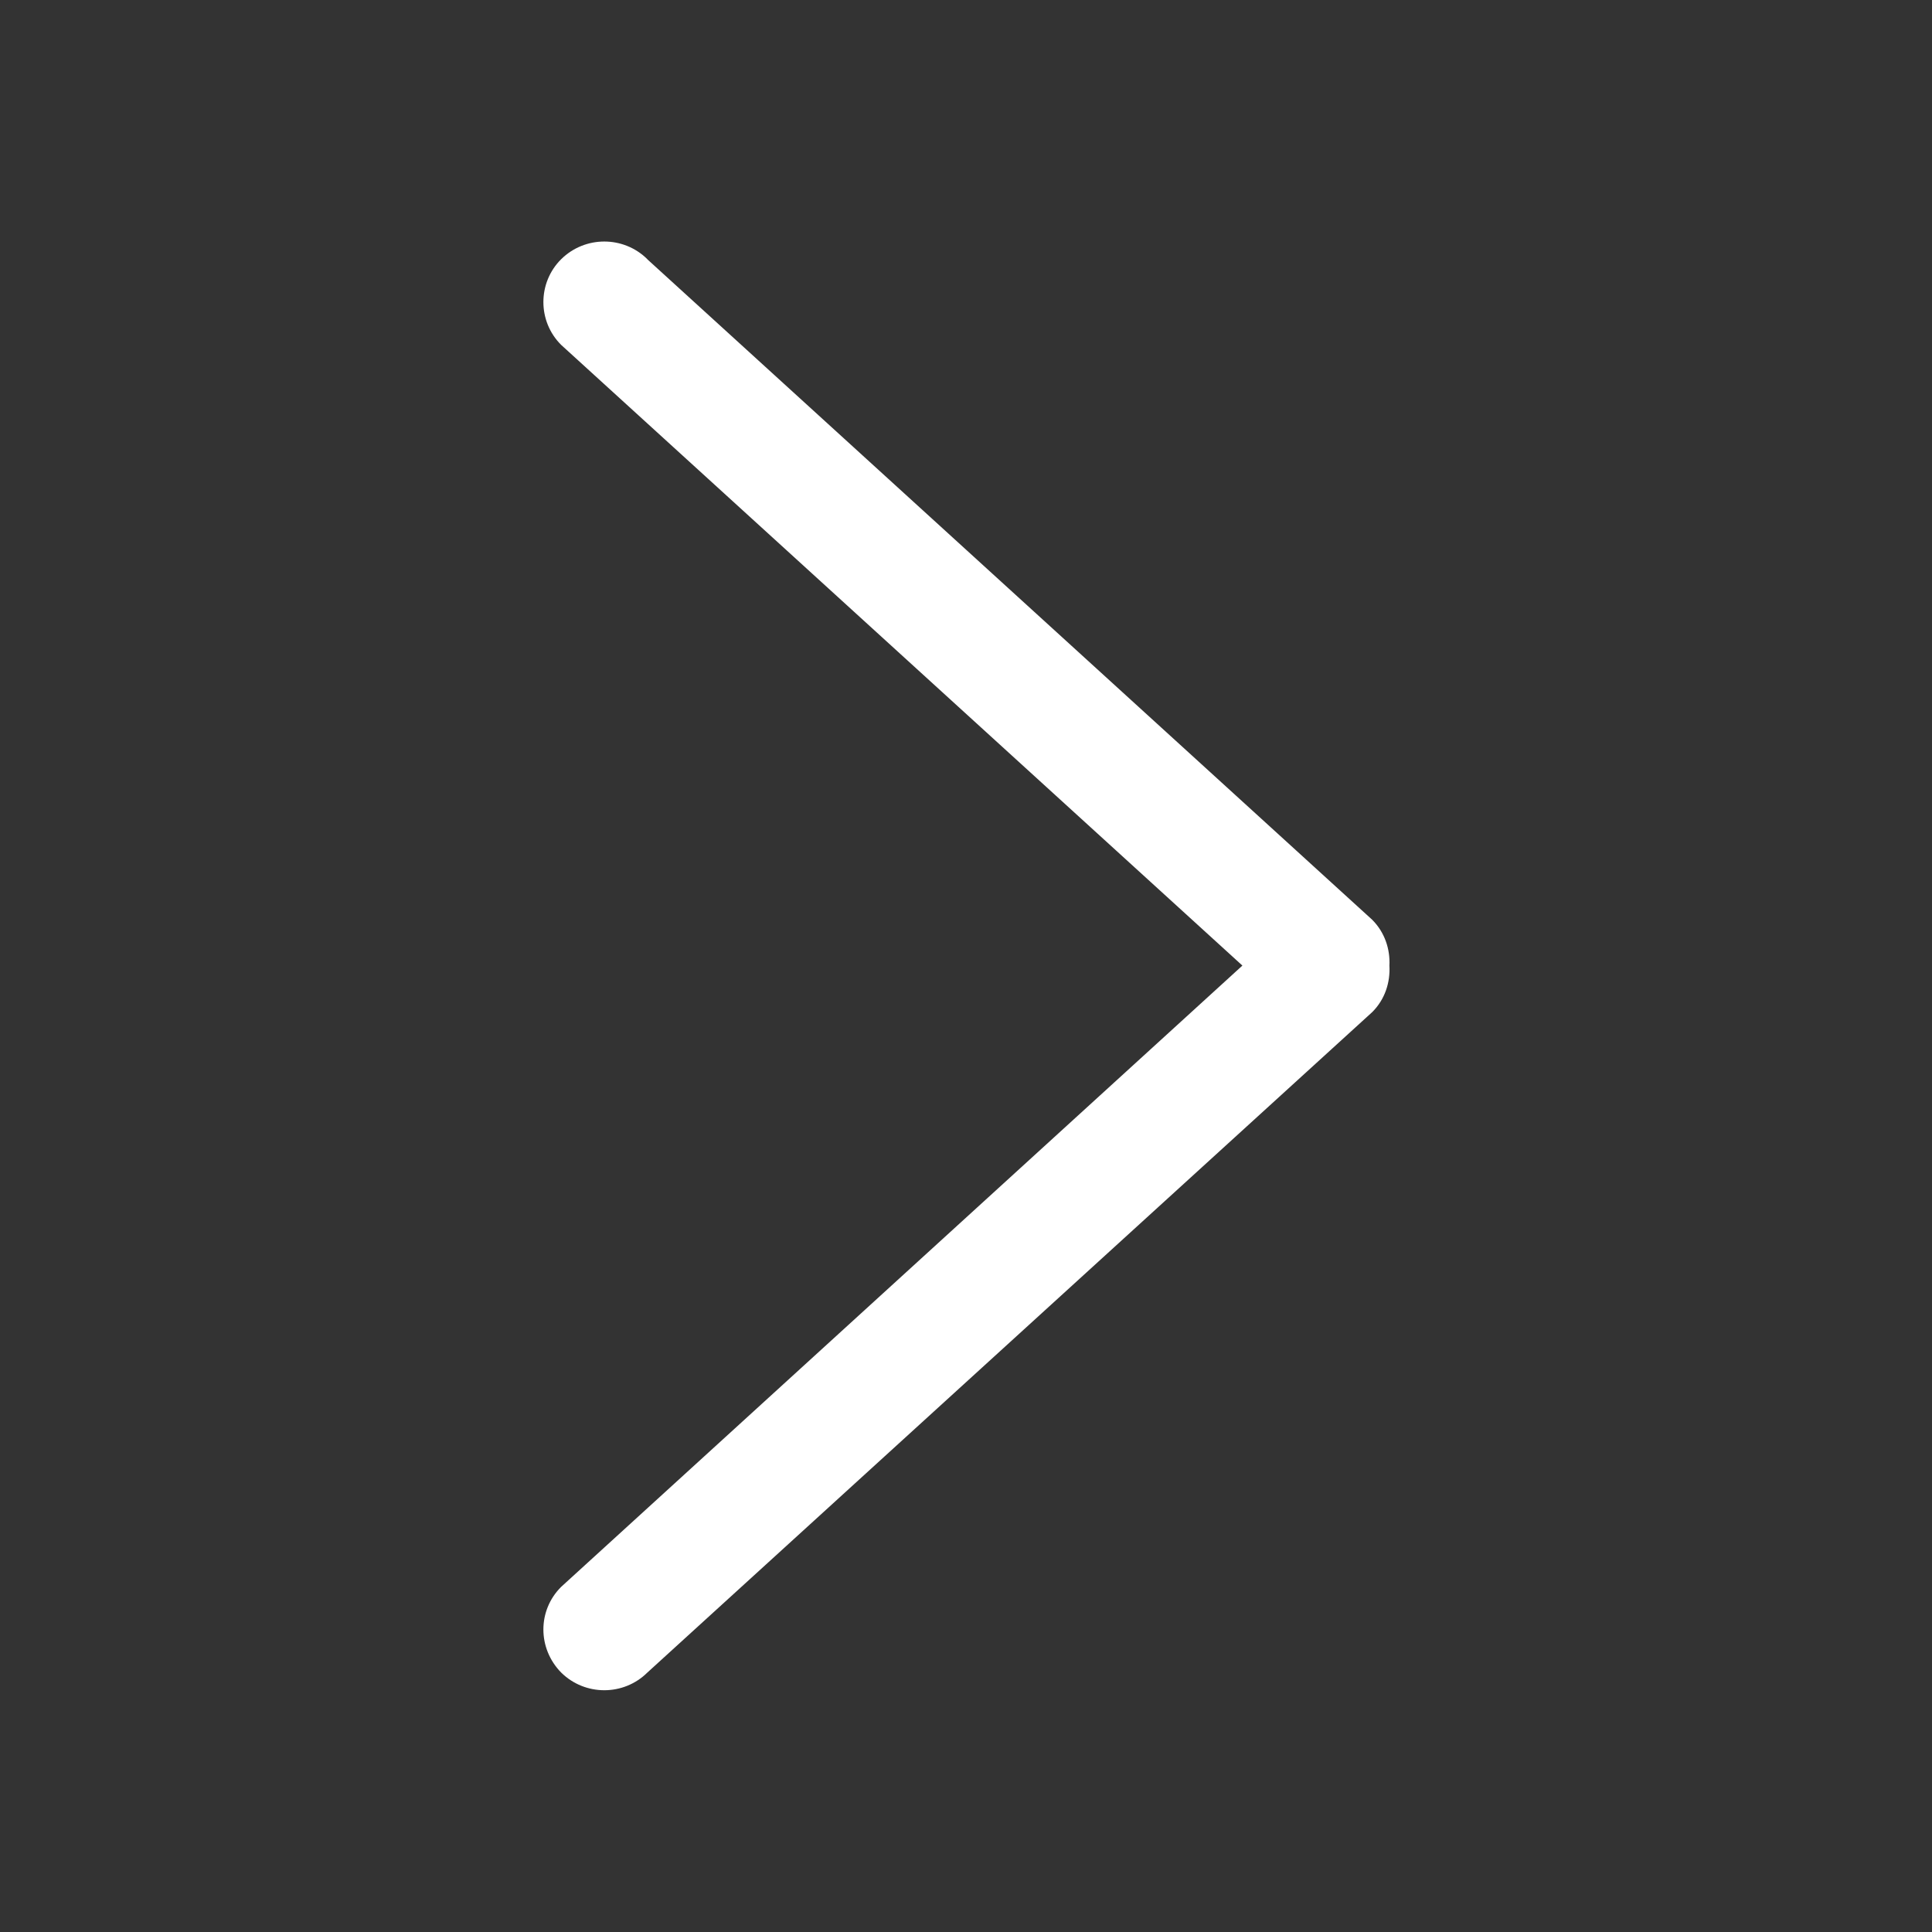 <svg width="32" height="32" viewBox="0 0 32 32" xmlns="http://www.w3.org/2000/svg"><rect x="0" y="0" width="32" height="32" fill="#333333" stroke="none"/><path d="M10.722 4.293c-.394-.39-1.032-.39-1.427.0-.393.39-.393 1.03.0 1.42l11.283 10.28-11.283 10.29c-.393.39-.393 1.02.0 1.42.395.39 1.033.39 1.427.0l12.007-10.94c.21-.21.3-.49.284-.77.014-.27-.076-.55-.286-.76L10.72 4.293z" fill="#fff" opacity="1" fill-rule="evenodd"/></svg>